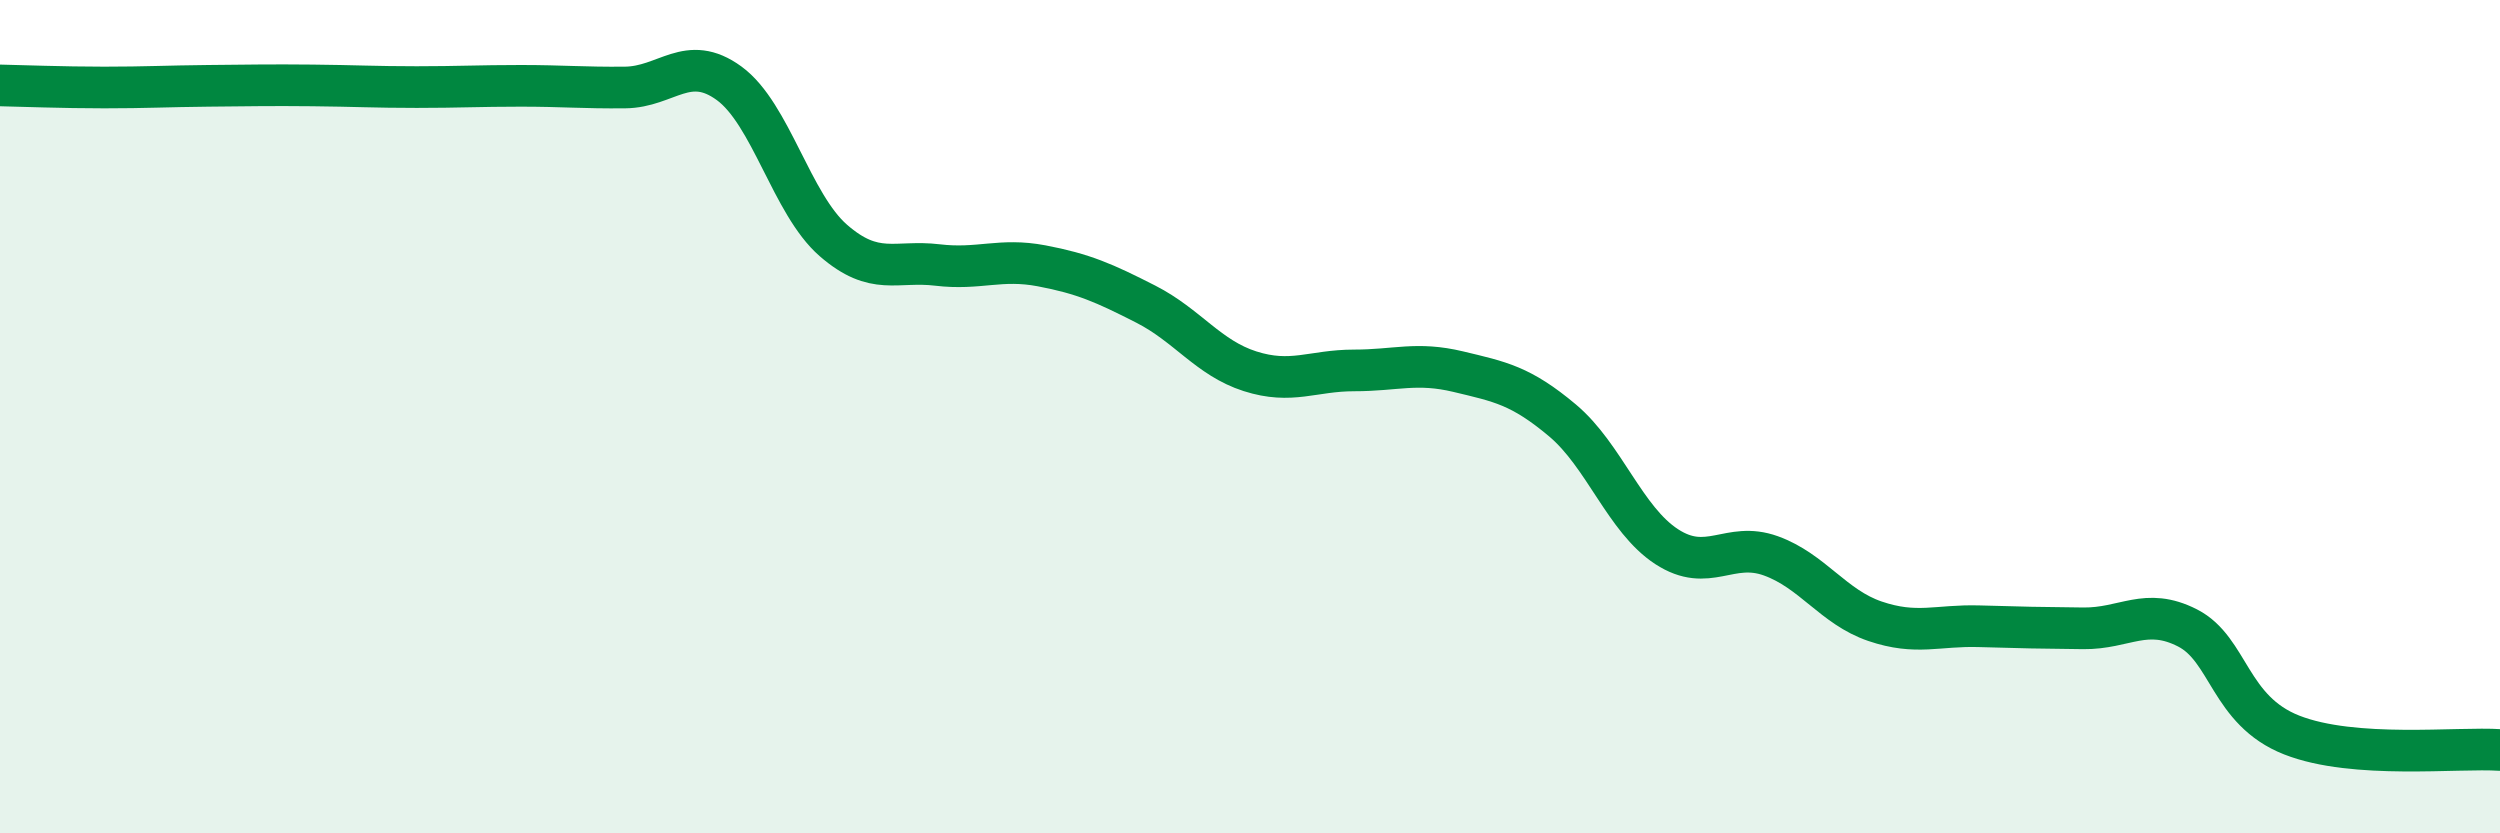 
    <svg width="60" height="20" viewBox="0 0 60 20" xmlns="http://www.w3.org/2000/svg">
      <path
        d="M 0,2.05 C 0.5,2.06 1.5,2.1 2.5,2.1 C 3.5,2.1 4,2.07 5,2.06 C 6,2.05 6.5,2.04 7.5,2.05 C 8.5,2.06 9,2.09 10,2.09 C 11,2.09 11.5,2.06 12.5,2.06 C 13.5,2.06 14,2.11 15,2.1 C 16,2.09 16.5,1.27 17.5,2 C 18.5,2.73 19,4.9 20,5.77 C 21,6.64 21.5,6.24 22.5,6.36 C 23.5,6.48 24,6.19 25,6.38 C 26,6.57 26.5,6.79 27.5,7.3 C 28.5,7.81 29,8.59 30,8.91 C 31,9.23 31.5,8.89 32.5,8.89 C 33.5,8.89 34,8.68 35,8.92 C 36,9.16 36.5,9.25 37.5,10.09 C 38.5,10.93 39,12.47 40,13.12 C 41,13.77 41.5,12.98 42.5,13.34 C 43.5,13.7 44,14.57 45,14.91 C 46,15.25 46.5,15 47.5,15.03 C 48.5,15.06 49,15.07 50,15.08 C 51,15.09 51.5,14.56 52.5,15.07 C 53.5,15.58 53.5,17.05 55,17.64 C 56.5,18.23 59,17.93 60,18L60 20L0 20Z"
        fill="#008740"
        opacity="0.1"
        stroke-linecap="round"
        stroke-linejoin="round"
      />
      <path
        d="M 0,2.05 C 0.5,2.06 1.5,2.1 2.5,2.1 C 3.5,2.1 4,2.07 5,2.06 C 6,2.05 6.5,2.04 7.5,2.05 C 8.5,2.06 9,2.09 10,2.09 C 11,2.09 11.5,2.06 12.5,2.06 C 13.5,2.06 14,2.11 15,2.1 C 16,2.09 16.5,1.27 17.5,2 C 18.5,2.73 19,4.9 20,5.77 C 21,6.64 21.5,6.24 22.5,6.36 C 23.5,6.48 24,6.19 25,6.38 C 26,6.57 26.5,6.79 27.5,7.3 C 28.5,7.81 29,8.59 30,8.91 C 31,9.23 31.5,8.89 32.5,8.89 C 33.5,8.89 34,8.68 35,8.92 C 36,9.16 36.5,9.25 37.5,10.09 C 38.5,10.93 39,12.47 40,13.12 C 41,13.77 41.5,12.98 42.5,13.34 C 43.5,13.7 44,14.57 45,14.91 C 46,15.25 46.5,15 47.5,15.03 C 48.5,15.06 49,15.07 50,15.08 C 51,15.09 51.5,14.56 52.5,15.07 C 53.5,15.58 53.5,17.05 55,17.64 C 56.5,18.23 59,17.93 60,18"
        stroke="#008740"
        stroke-width="1"
        fill="none"
        stroke-linecap="round"
        stroke-linejoin="round"
      />
    </svg>
  